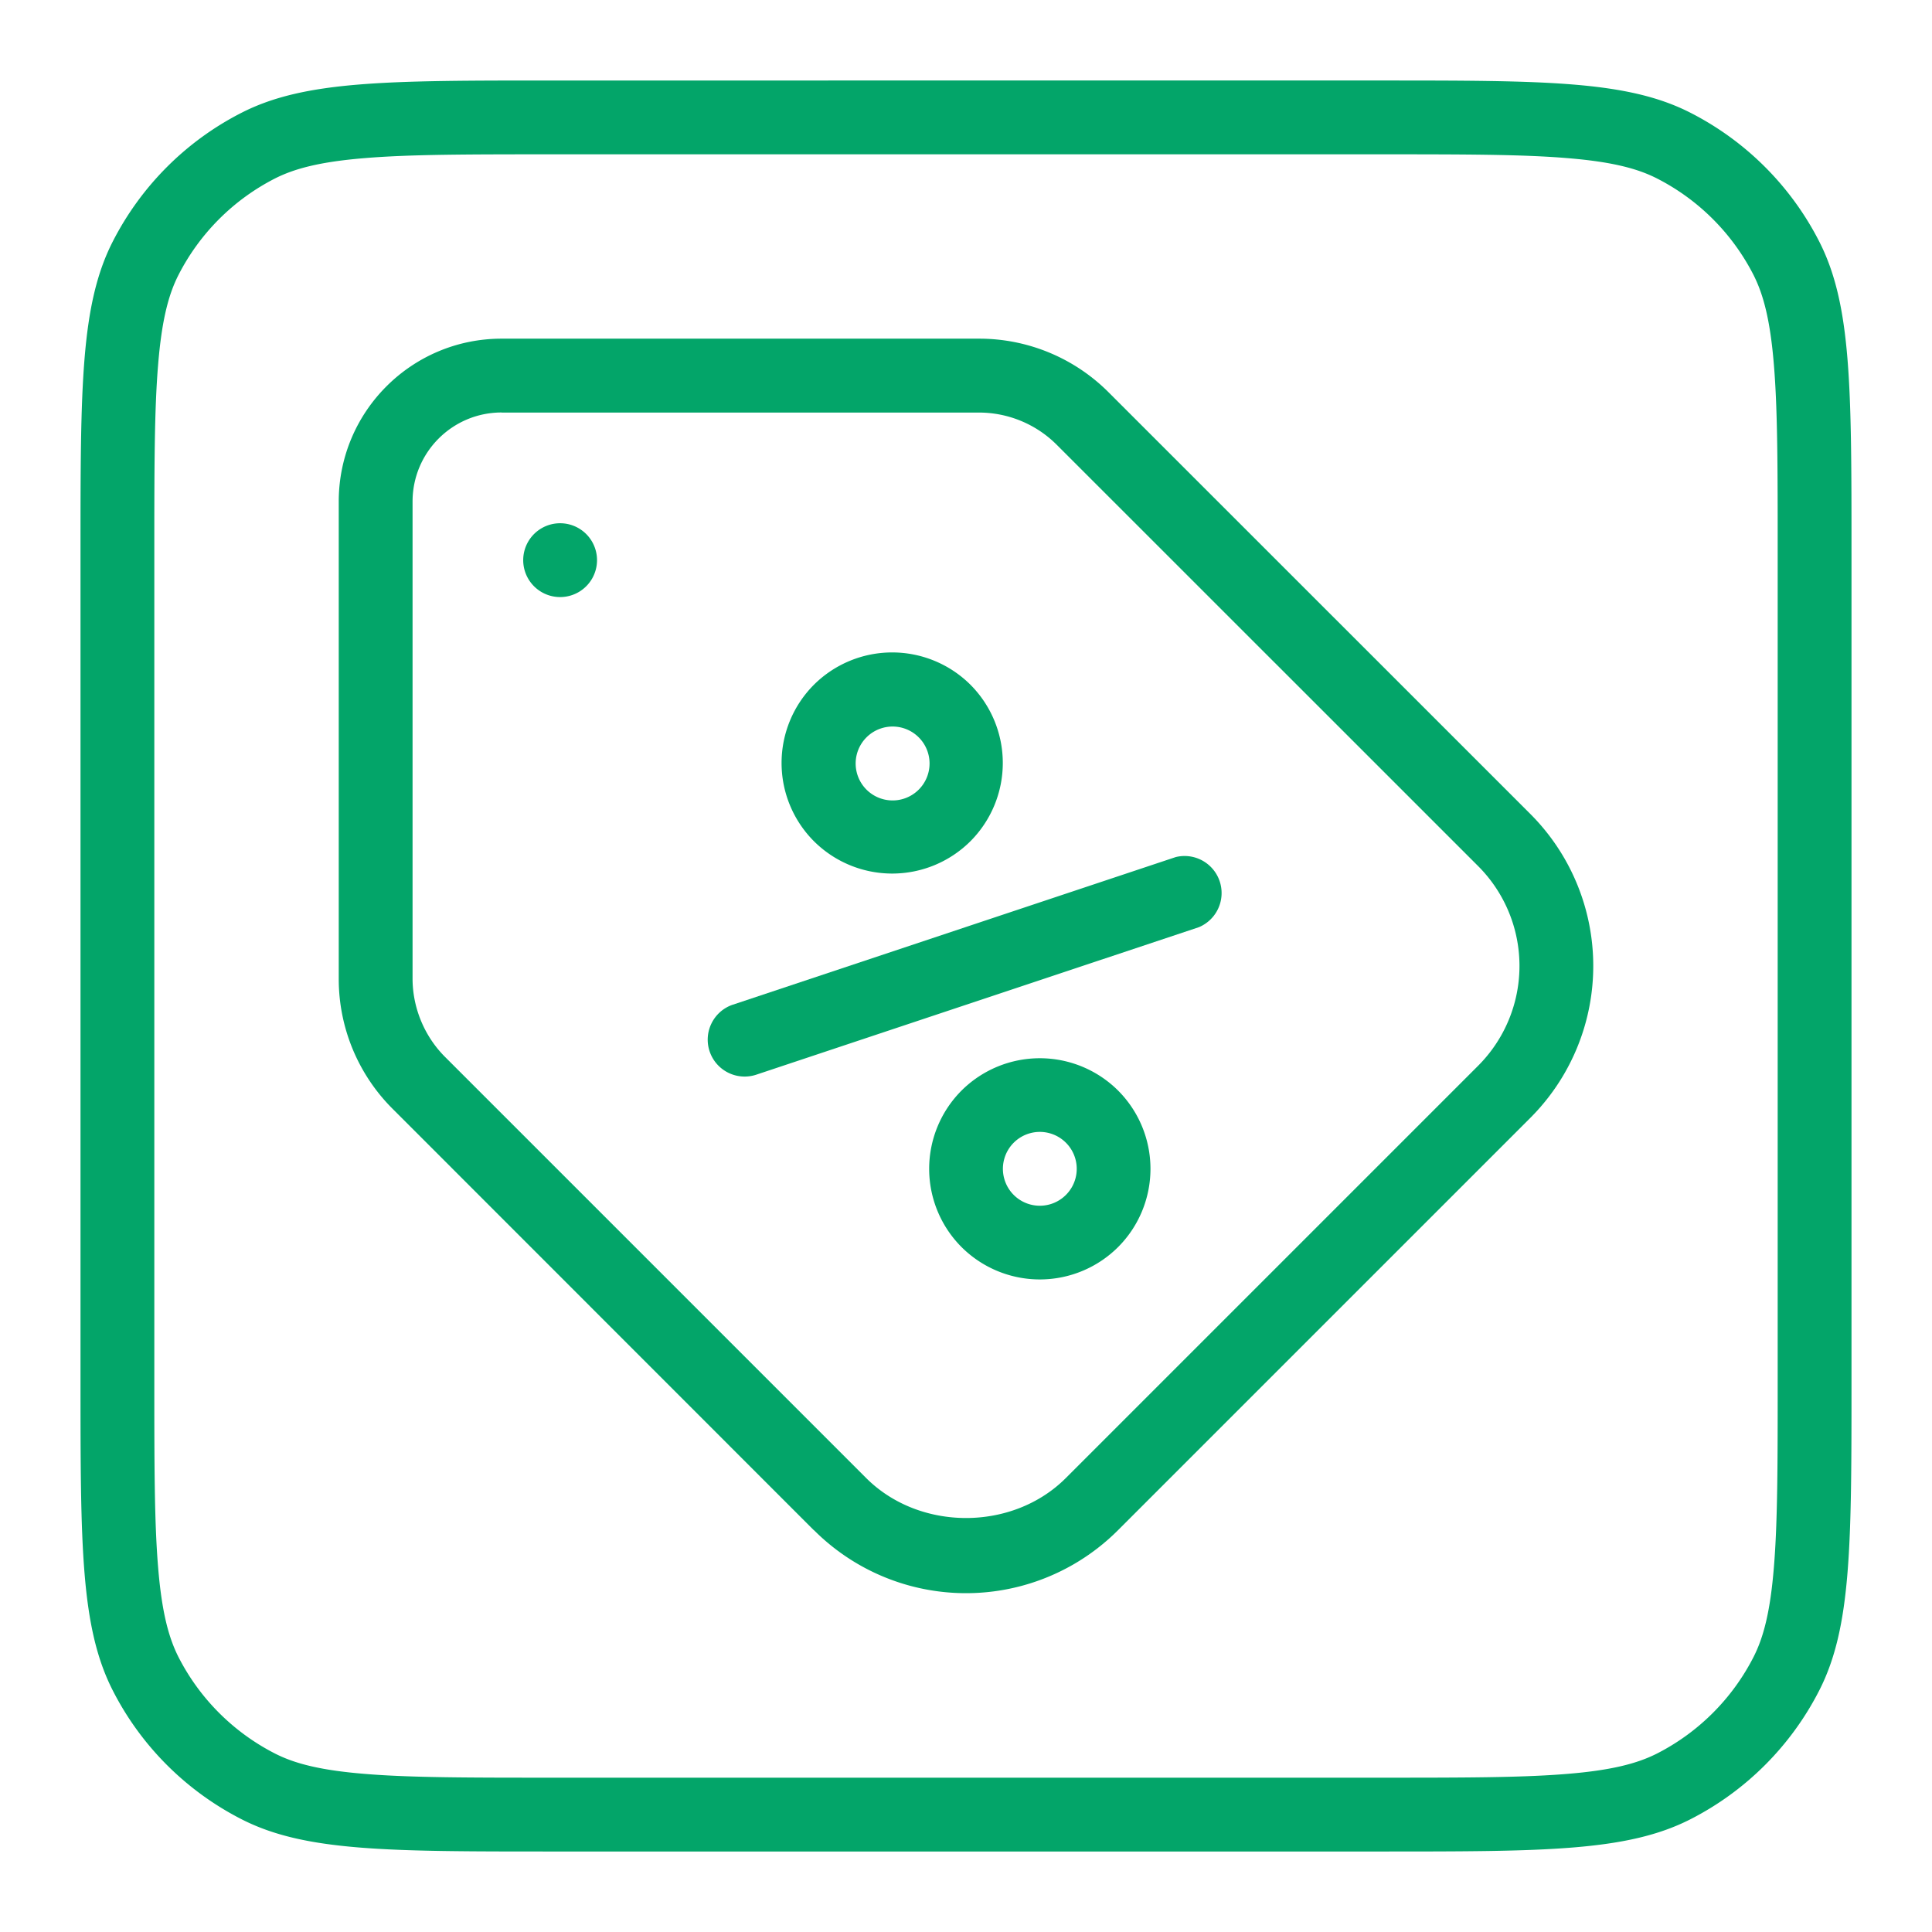 <svg xmlns="http://www.w3.org/2000/svg" version="1.1" xmlns:xlink="http://www.w3.org/1999/xlink" width="512" height="512" x="0" y="0" viewBox="0 0 24 24" style="enable-background:new 0 0 512 512" xml:space="preserve" class=""><g><g fill="#000"><path d="M10.111 19.01 4.88 13.777a2.277 2.277 0 0 1-.672-1.62V6.23c0-1.117.905-2.023 2.024-2.023h5.925a2.27 2.27 0 0 1 1.62.672l5.232 5.231a2.67 2.67 0 0 1 0 3.778l-5.12 5.12a2.67 2.67 0 0 1-3.778 0zM6.231 5.124c-.61 0-1.106.494-1.106 1.107v5.926c0 .361.147.716.403.972l5.231 5.231c.663.663 1.82.663 2.482 0l5.12-5.12a1.754 1.754 0 0 0 0-2.482l-5.231-5.23a1.367 1.367 0 0 0-.973-.403H6.232z" fill="#03a569" opacity="1" data-original="#000000" class=""></path><path d="M6.958 6.5a.458.458 0 1 0 0 .917.458.458 0 0 0 0-.917zm1.857 6.56c-.08-.24.05-.5.29-.58l5.5-1.833a.46.46 0 0 1 .29.87l-5.5 1.833a.459.459 0 0 1-.58-.29zm3.24-2.61a1.376 1.376 0 0 0 0-1.944 1.378 1.378 0 0 0-1.944 0 1.376 1.376 0 0 0 0 1.944 1.377 1.377 0 0 0 1.944 0zm-.648-1.296a.459.459 0 1 1-.65.648.459.459 0 0 1 .65-.648zm2.482 6.338a1.376 1.376 0 0 0 0-1.945 1.378 1.378 0 0 0-1.944 0 1.376 1.376 0 0 0 0 1.945 1.377 1.377 0 0 0 1.944 0zm-.648-1.297a.458.458 0 1 1-.648.649.458.458 0 0 1 .648-.649z" fill="#03a569" opacity="1" data-original="#000000" class=""></path><path fill-rule="evenodd" d="M17.133 1.917H6.867c-1.042 0-1.769 0-2.334.047-.555.045-.873.13-1.115.252a2.75 2.75 0 0 0-1.202 1.202c-.123.242-.207.56-.252 1.115-.047.565-.047 1.292-.047 2.334v10.266c0 1.042 0 1.768.047 2.334.045.555.13.873.252 1.115a2.75 2.75 0 0 0 1.202 1.202c.242.123.56.207 1.115.252.565.047 1.292.047 2.334.047h10.266c1.042 0 1.768 0 2.334-.047.555-.045.873-.13 1.115-.252a2.75 2.75 0 0 0 1.202-1.202c.123-.242.207-.56.252-1.115.047-.566.047-1.292.047-2.334V6.867c0-1.042 0-1.769-.047-2.334-.045-.555-.13-.873-.252-1.115a2.75 2.75 0 0 0-1.202-1.202c-.242-.123-.56-.207-1.115-.252-.566-.047-1.292-.047-2.334-.047zM1.4 3.002C1 3.786 1 4.813 1 6.867v10.266c0 2.054 0 3.08.4 3.865.351.69.912 1.25 1.602 1.602.784.4 1.811.4 3.865.4h10.266c2.054 0 3.08 0 3.865-.4a3.668 3.668 0 0 0 1.602-1.602c.4-.784.4-1.811.4-3.865V6.867c0-2.054 0-3.08-.4-3.865A3.667 3.667 0 0 0 20.998 1.4c-.784-.4-1.811-.4-3.865-.4H6.867c-2.054 0-3.08 0-3.865.4-.69.351-1.25.912-1.602 1.602z" clip-rule="evenodd" fill="#03a569" opacity="1" data-original="#000000" class=""></path></g></g></svg>